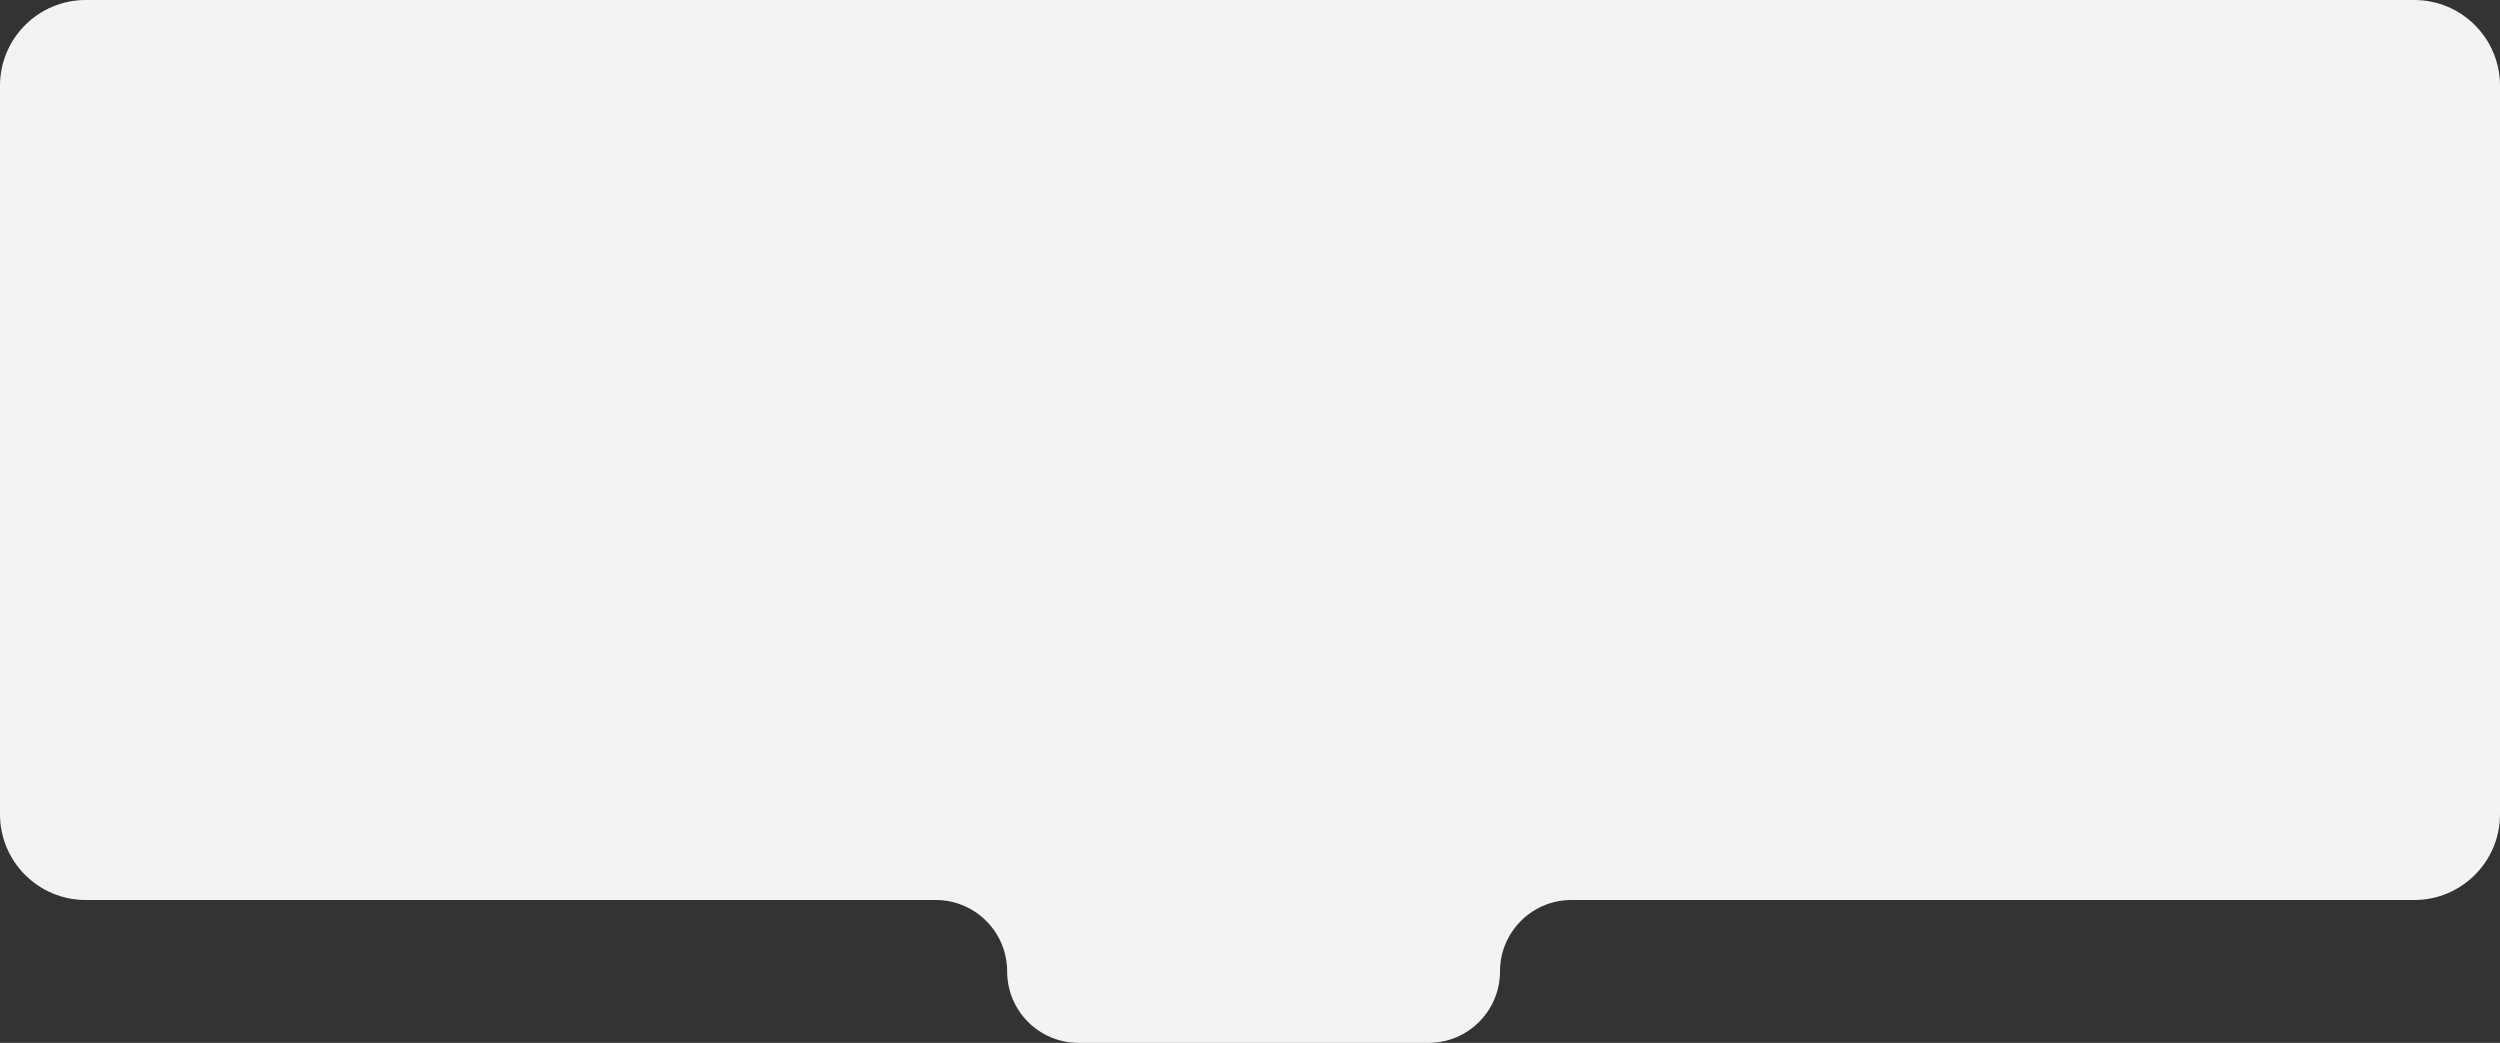 <?xml version="1.0" encoding="UTF-8"?> <svg xmlns="http://www.w3.org/2000/svg" width="350" height="146" viewBox="0 0 350 146" fill="none"><rect x="0" y="0" width="350" height="146" fill="#333333" stroke="none"/><path fill-rule="evenodd" clip-rule="evenodd" d="M350 12C350 5.373 344.627 0 338 0H12C5.373 0 0 5.373 0 12V114C0 120.627 5.373 126 12 126H131C136.523 126 141 130.477 141 136C141 141.523 145.477 146 151 146H200C205.523 146 210 141.523 210 136C210 130.477 214.477 126 220 126H338C344.627 126 350 120.627 350 114V12Z" fill="#F4F3F3"></path></svg> 